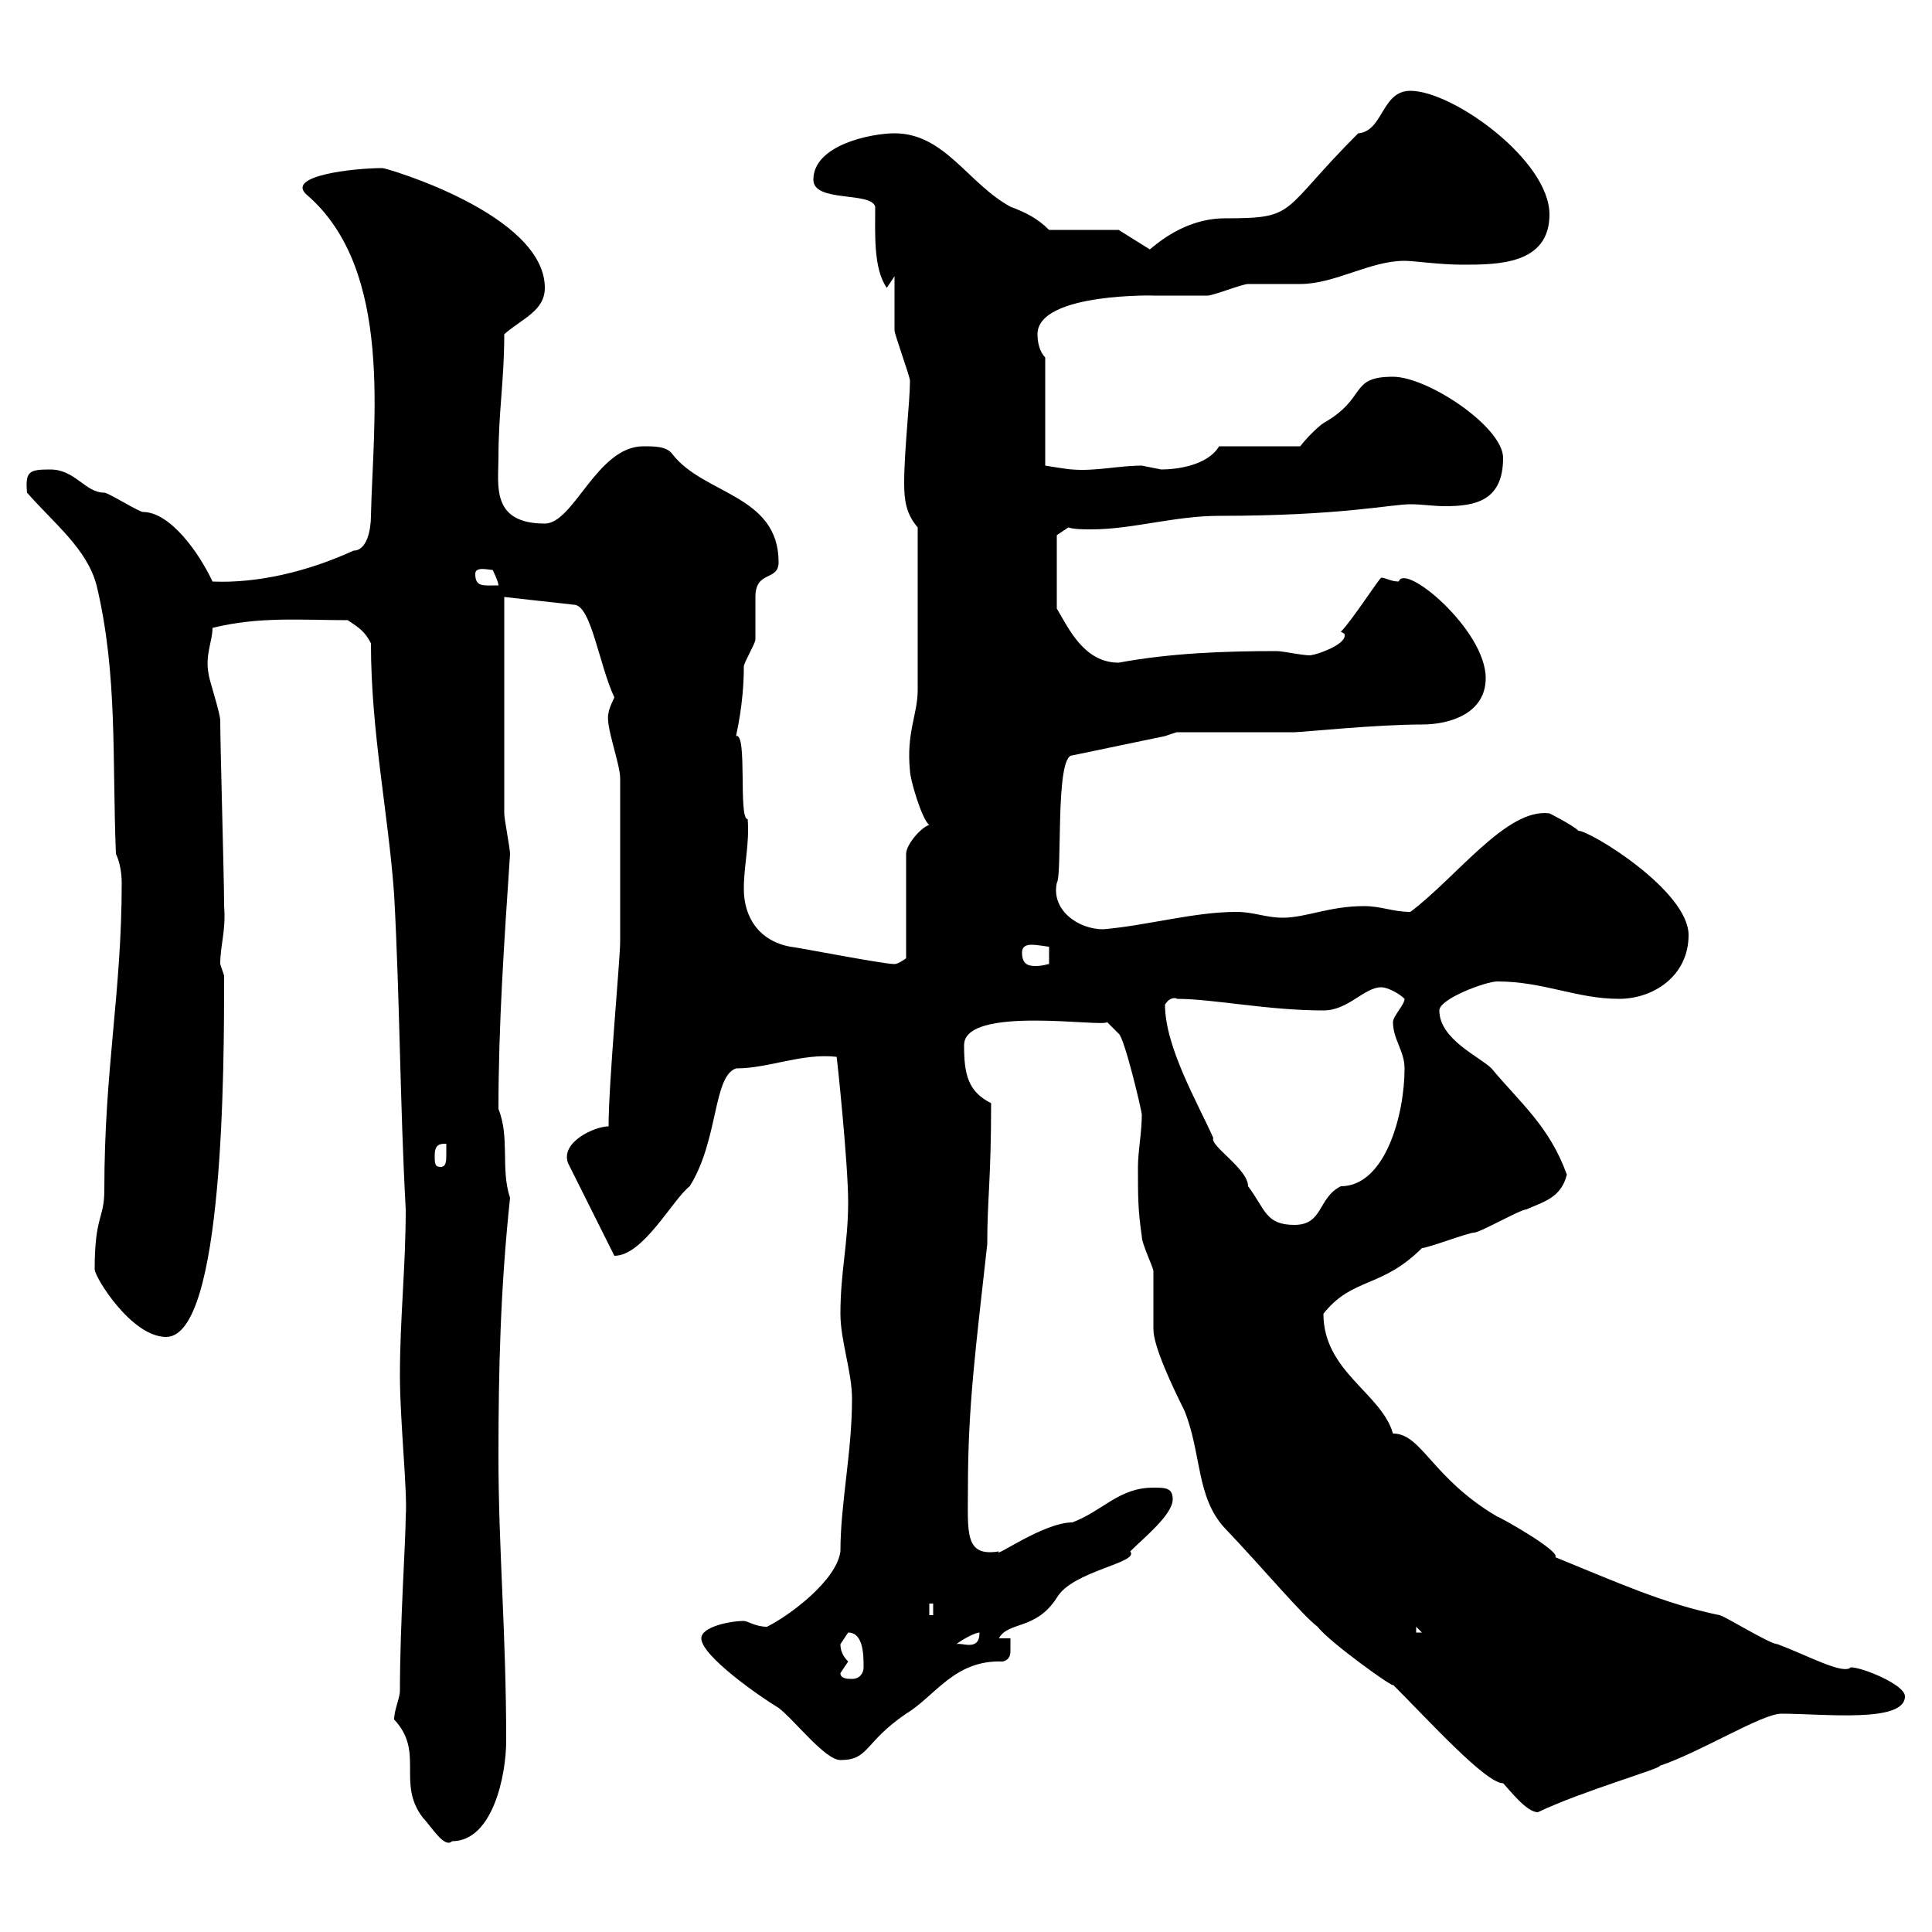 <svg xmlns="http://www.w3.org/2000/svg" xmlns:xlink="http://www.w3.org/1999/xlink" width="300" height="300"><path d="M61.20 267C66 272.10 61.50 276.90 65.70 282.30C66.90 283.50 69 287.10 70.20 285.90C76.50 285.90 78.60 275.70 78.60 270.30C78.60 253.50 77.40 240.60 77.40 226.20C77.40 212.70 77.70 200.10 79.20 186C77.70 181.50 79.20 176.70 77.40 172.20C77.40 159 78.30 146.10 79.20 132.60C79.20 131.70 78.30 127.20 78.30 126.30L78.30 92.70L89.10 93.90C91.80 93.90 93 103.20 95.40 108.30C95.40 108.30 94.50 110.10 94.50 110.70C93.90 112.50 96.30 118.50 96.30 120.90L96.30 146.10C96.30 149.10 94.50 168 94.50 174.90C92.40 174.90 87 177.30 88.20 180.60L95.40 195C99.90 195 104.40 186.30 107.10 184.20C111.60 177 110.70 167.10 114.30 165.90C119.40 165.90 124.50 163.50 129.90 164.10C129.90 163.50 131.70 180.60 131.70 186.60C131.70 193.20 130.50 197.40 130.50 204C130.50 208.20 132.30 213 132.30 217.20C132.30 225.60 130.50 233.40 130.50 240.90C129.90 245.40 122.70 250.80 119.10 252.60C117.30 252.60 116.10 251.70 115.50 251.70C113.40 251.70 108.90 252.60 108.90 254.40C108.90 257.10 117.90 263.40 120.90 265.20C123.30 267 128.10 273.30 130.50 273.30C135 273.30 134.10 270.60 140.70 266.10C145.20 263.40 148.20 257.70 155.70 258C156.90 257.70 156.90 256.80 156.90 256.20C156.90 255.30 156.90 254.70 156.90 254.40L155.10 254.40C156.60 251.70 160.80 253.20 164.10 248.10C166.50 243.90 177 242.70 175.50 240.90C177.60 238.80 182.10 235.20 182.10 232.80C182.10 231 180.90 231 179.10 231C173.70 231 171.30 234.60 166.50 236.40C162 236.40 154.20 242.10 155.10 240.90C149.70 241.80 150.30 237.90 150.30 231C150.30 218.40 151.50 209.40 153.30 193.20C153.30 186 153.90 183.30 153.90 171.30C150.30 169.50 149.70 166.80 149.70 162.30C149.70 156 171.60 159.60 171.90 158.70L173.70 160.50C174.60 161.10 177.30 172.50 177.30 173.10C177.30 175.80 176.70 178.80 176.70 181.20C176.70 186 176.70 187.80 177.30 192C177.30 193.20 179.10 196.80 179.10 197.40C179.10 198.60 179.10 205.80 179.10 206.40C179.10 209.10 182.10 215.40 183.90 219C186.60 225.60 185.70 232.50 190.20 237.30C196.20 243.60 202.20 250.80 204.60 252.60C206.40 255 216.90 262.50 216.30 261.60C222 267.30 230.70 276.90 233.40 276.90C234.30 277.80 237 281.40 238.80 281.40C245.70 278.10 258.30 274.50 257.70 274.20C264 272.10 273.60 266.10 276.60 266.10C283.20 266.10 295.80 267.60 295.80 263.40C295.80 261.60 289.20 258.90 287.40 258.90C286.20 260.10 280.80 257.10 276 255.30C274.80 255.30 267.60 250.80 267 250.80C258.30 249 251.10 245.70 241.50 241.80C242.40 240.90 232.80 235.50 232.50 235.50C222.30 229.50 220.80 222.60 216.30 222.60C214.50 216.30 205.50 213 205.50 204C210 198.30 214.50 200.10 220.80 193.80C221.70 193.80 228 191.40 228.90 191.40C229.80 191.40 236.10 187.80 237 187.80C239.70 186.60 242.40 186 243.30 182.40C240.60 174.90 236.10 171.30 231.60 165.90C229.80 164.10 223.50 161.40 223.50 156.90C223.50 155.10 230.70 152.40 232.50 152.40C239.70 152.40 244.80 155.10 251.40 155.10C256.80 155.10 262.20 151.50 262.20 145.20C262.20 138.30 246.90 129 245.10 129C244.20 128.10 240.60 126.30 240.60 126.30C234 125.40 226.20 136.20 219 141.60C216.30 141.60 214.50 140.70 211.80 140.70C206.40 140.70 202.80 142.50 199.20 142.50C196.50 142.50 194.70 141.60 192 141.60C185.40 141.60 178.20 143.70 171.30 144.30C167.40 144.30 163.20 141.30 164.10 137.10C165 135.90 163.80 117.30 166.50 117.30L180.90 114.30L182.70 113.70C185.70 113.70 198.30 113.70 201 113.70C202.20 113.70 213.60 112.50 220.80 112.50C225.30 112.50 230.70 110.70 230.70 105.30C230.70 97.80 218.10 87.30 217.20 90.30C216 90.30 215.10 89.70 214.50 89.70C214.20 89.70 210 96.30 208.20 98.10C208.80 98.40 208.80 98.40 208.80 98.70C208.80 100.20 204.30 101.70 203.70 101.70C203.40 102 199.20 101.10 198.30 101.10C190.20 101.10 181.80 101.40 173.70 102.90C168.30 102.90 165.90 97.50 164.10 94.50L164.10 83.10L165.90 81.90C166.80 82.20 168.30 82.20 169.50 82.20C175.80 82.20 182.40 80.10 189.30 80.10C208.20 80.10 216 78.30 219 78.30C220.80 78.30 222.60 78.60 224.40 78.60C229.20 78.60 233.40 77.70 233.40 71.10C233.40 66.30 221.70 58.50 216.30 58.50C209.40 58.50 212.40 61.80 205.50 65.70C204.60 66.30 202.80 68.10 201.90 69.30L189.30 69.30C187.50 72.30 182.70 72.90 180.30 72.90C180.30 72.90 177.30 72.30 177.30 72.30C173.70 72.30 170.10 73.20 166.50 72.90C165.90 72.90 162.30 72.30 162.30 72.30L162.30 55.50C161.40 54.60 161.10 53.10 161.10 51.90C161.10 45.30 180.30 45.90 179.10 45.90C180.30 45.90 186.60 45.90 187.50 45.90C188.40 45.90 192.90 44.10 193.80 44.10C194.70 44.10 201 44.10 201.90 44.10C207.30 44.10 212.70 40.50 218.10 40.50C219.60 40.50 223.50 41.10 227.10 41.10C232.50 41.10 240.60 41.10 240.60 33.30C240.60 24.90 225.60 14.10 219 14.10C214.50 14.10 214.80 20.40 210.90 20.70C198.60 33 201.60 33.90 190.20 33.90C183 33.90 178.20 39.30 178.50 38.70L173.70 35.70L162.90 35.70C161.10 33.90 159.30 33 156.90 32.10C150.30 28.50 146.70 20.70 138.90 20.70C135.30 20.70 126.30 22.50 126.30 27.90C126.30 31.50 135.30 29.70 135.90 32.10C135.90 36.30 135.60 41.70 137.70 44.70L138.90 42.90C138.90 44.10 138.90 50.10 138.90 51.30C138.90 51.90 141.30 58.50 141.30 59.10C141.30 62.40 140.40 69.90 140.40 75C140.40 77.70 140.70 79.80 142.50 81.90C142.50 94.20 142.50 103.20 142.50 107.10C142.50 111 140.70 113.70 141.30 119.70C141.30 120.90 143.10 127.20 144.30 128.10C143.10 128.40 140.70 131.10 140.70 132.60L140.70 148.80C140.70 148.80 139.50 149.70 138.90 149.70C137.10 149.70 123.30 147 122.70 147C117.90 146.10 115.50 142.50 115.50 138C115.50 134.40 116.40 131.10 116.10 127.20C114.60 127.20 116.10 113.70 114.30 114.30C114.30 114 115.50 109.50 115.50 103.50C115.50 102.90 117.30 99.90 117.30 99.30C117.30 98.10 117.30 93.90 117.30 92.70C117.30 88.50 120.90 90.30 120.90 87.30C120.90 76.80 109.20 76.80 104.40 70.50C103.50 69.30 101.70 69.30 99.90 69.30C92.70 69.30 89.10 81.30 84.60 81.30C76.20 81.30 77.40 75.30 77.40 71.10C77.40 63.90 78.30 59.10 78.30 51.90C81 49.50 84.60 48.30 84.60 44.70C84.60 33.30 60 26.10 59.40 26.10C54.90 26.10 44.10 27.30 47.70 30.30C61.20 42 57.90 65.70 57.60 80.10C57.60 82.20 57 85.50 54.90 85.50C47.70 88.80 39.90 90.60 33 90.30C30.90 85.80 26.40 79.50 22.20 79.50C21.60 79.50 16.80 76.50 16.20 76.50C13.20 76.50 11.70 72.90 7.80 72.90C4.50 72.90 3.90 73.20 4.20 76.50C8.40 81.30 13.50 85.20 15 90.90C18.30 104.70 17.40 117.90 18 132.60C18.60 133.80 18.90 135.60 18.90 137.10C18.90 154.20 16.20 165.90 16.20 184.80C16.20 189.30 14.70 188.70 14.70 197.10C14.70 198.30 20.40 207.60 25.80 207.60C34.80 207.60 34.80 165.30 34.80 151.50C34.80 151.50 34.20 149.70 34.20 149.70C34.20 146.70 35.10 144.60 34.80 140.70C34.80 136.20 34.20 116.10 34.20 111.90C34.20 110.70 32.40 105.30 32.40 104.70C31.80 101.70 33 99.60 33 97.50C40.20 95.70 46.80 96.30 54 96.30C55.80 97.50 56.70 98.10 57.60 99.90C57.60 113.70 60.30 126.30 61.20 138.90C62.10 155.40 62.10 171.30 63 187.80C63 196.80 62.10 204.60 62.10 213.60C62.10 220.80 63.30 231.60 63 235.50C63 239.10 62.10 252.30 62.10 262.50C62.10 263.70 61.20 265.50 61.20 267ZM130.50 259.80C130.50 259.80 131.70 258 131.70 258C130.80 257.10 130.50 256.20 130.50 255.30C130.50 255.30 131.70 253.50 131.70 253.50C134.10 253.50 134.10 257.10 134.10 258.90C134.10 259.80 133.50 260.70 132.30 260.70C131.70 260.70 130.50 260.70 130.50 259.80ZM152.10 253.50C152.10 256.50 149.40 255 148.50 255.30C149.70 254.40 151.50 253.50 152.10 253.50ZM219.90 252.60L220.80 253.50L219.90 253.50ZM144.30 249L144.90 249L144.90 250.80L144.30 250.80ZM180.90 156C181.80 154.50 183 155.10 182.70 155.10C188.40 155.10 196.80 156.90 205.50 156.90C209.40 156.90 211.80 153.30 214.50 153.30C215.40 153.30 217.20 154.20 218.10 155.10C218.10 156 216.30 157.80 216.30 158.70C216.30 161.40 218.10 163.20 218.10 165.90C218.10 173.10 215.10 184.20 208.20 184.20C204.60 186 205.50 190.20 201 190.20C196.50 190.20 196.50 187.80 193.80 184.20C193.80 181.50 187.80 177.90 188.40 176.70C186 171.30 180.90 162.60 180.90 156ZM67.50 179.40C67.50 177.60 68.40 177.60 69.30 177.60C69.30 177.60 69.30 178.50 69.30 179.10C69.30 180.30 69.30 181.20 68.40 181.20C67.50 181.20 67.50 180.60 67.50 179.40ZM158.70 147.90C158.70 147 159.30 146.70 160.20 146.70C161.10 146.70 162.60 147 162.90 147L162.90 149.70C162.60 149.70 162 150 160.80 150C159.60 150 158.70 149.70 158.70 147.90ZM73.80 89.10C73.80 87.90 75.90 88.50 76.50 88.50C76.50 88.50 77.40 90.30 77.40 90.90C75 90.90 73.80 91.20 73.80 89.10Z"/></svg>